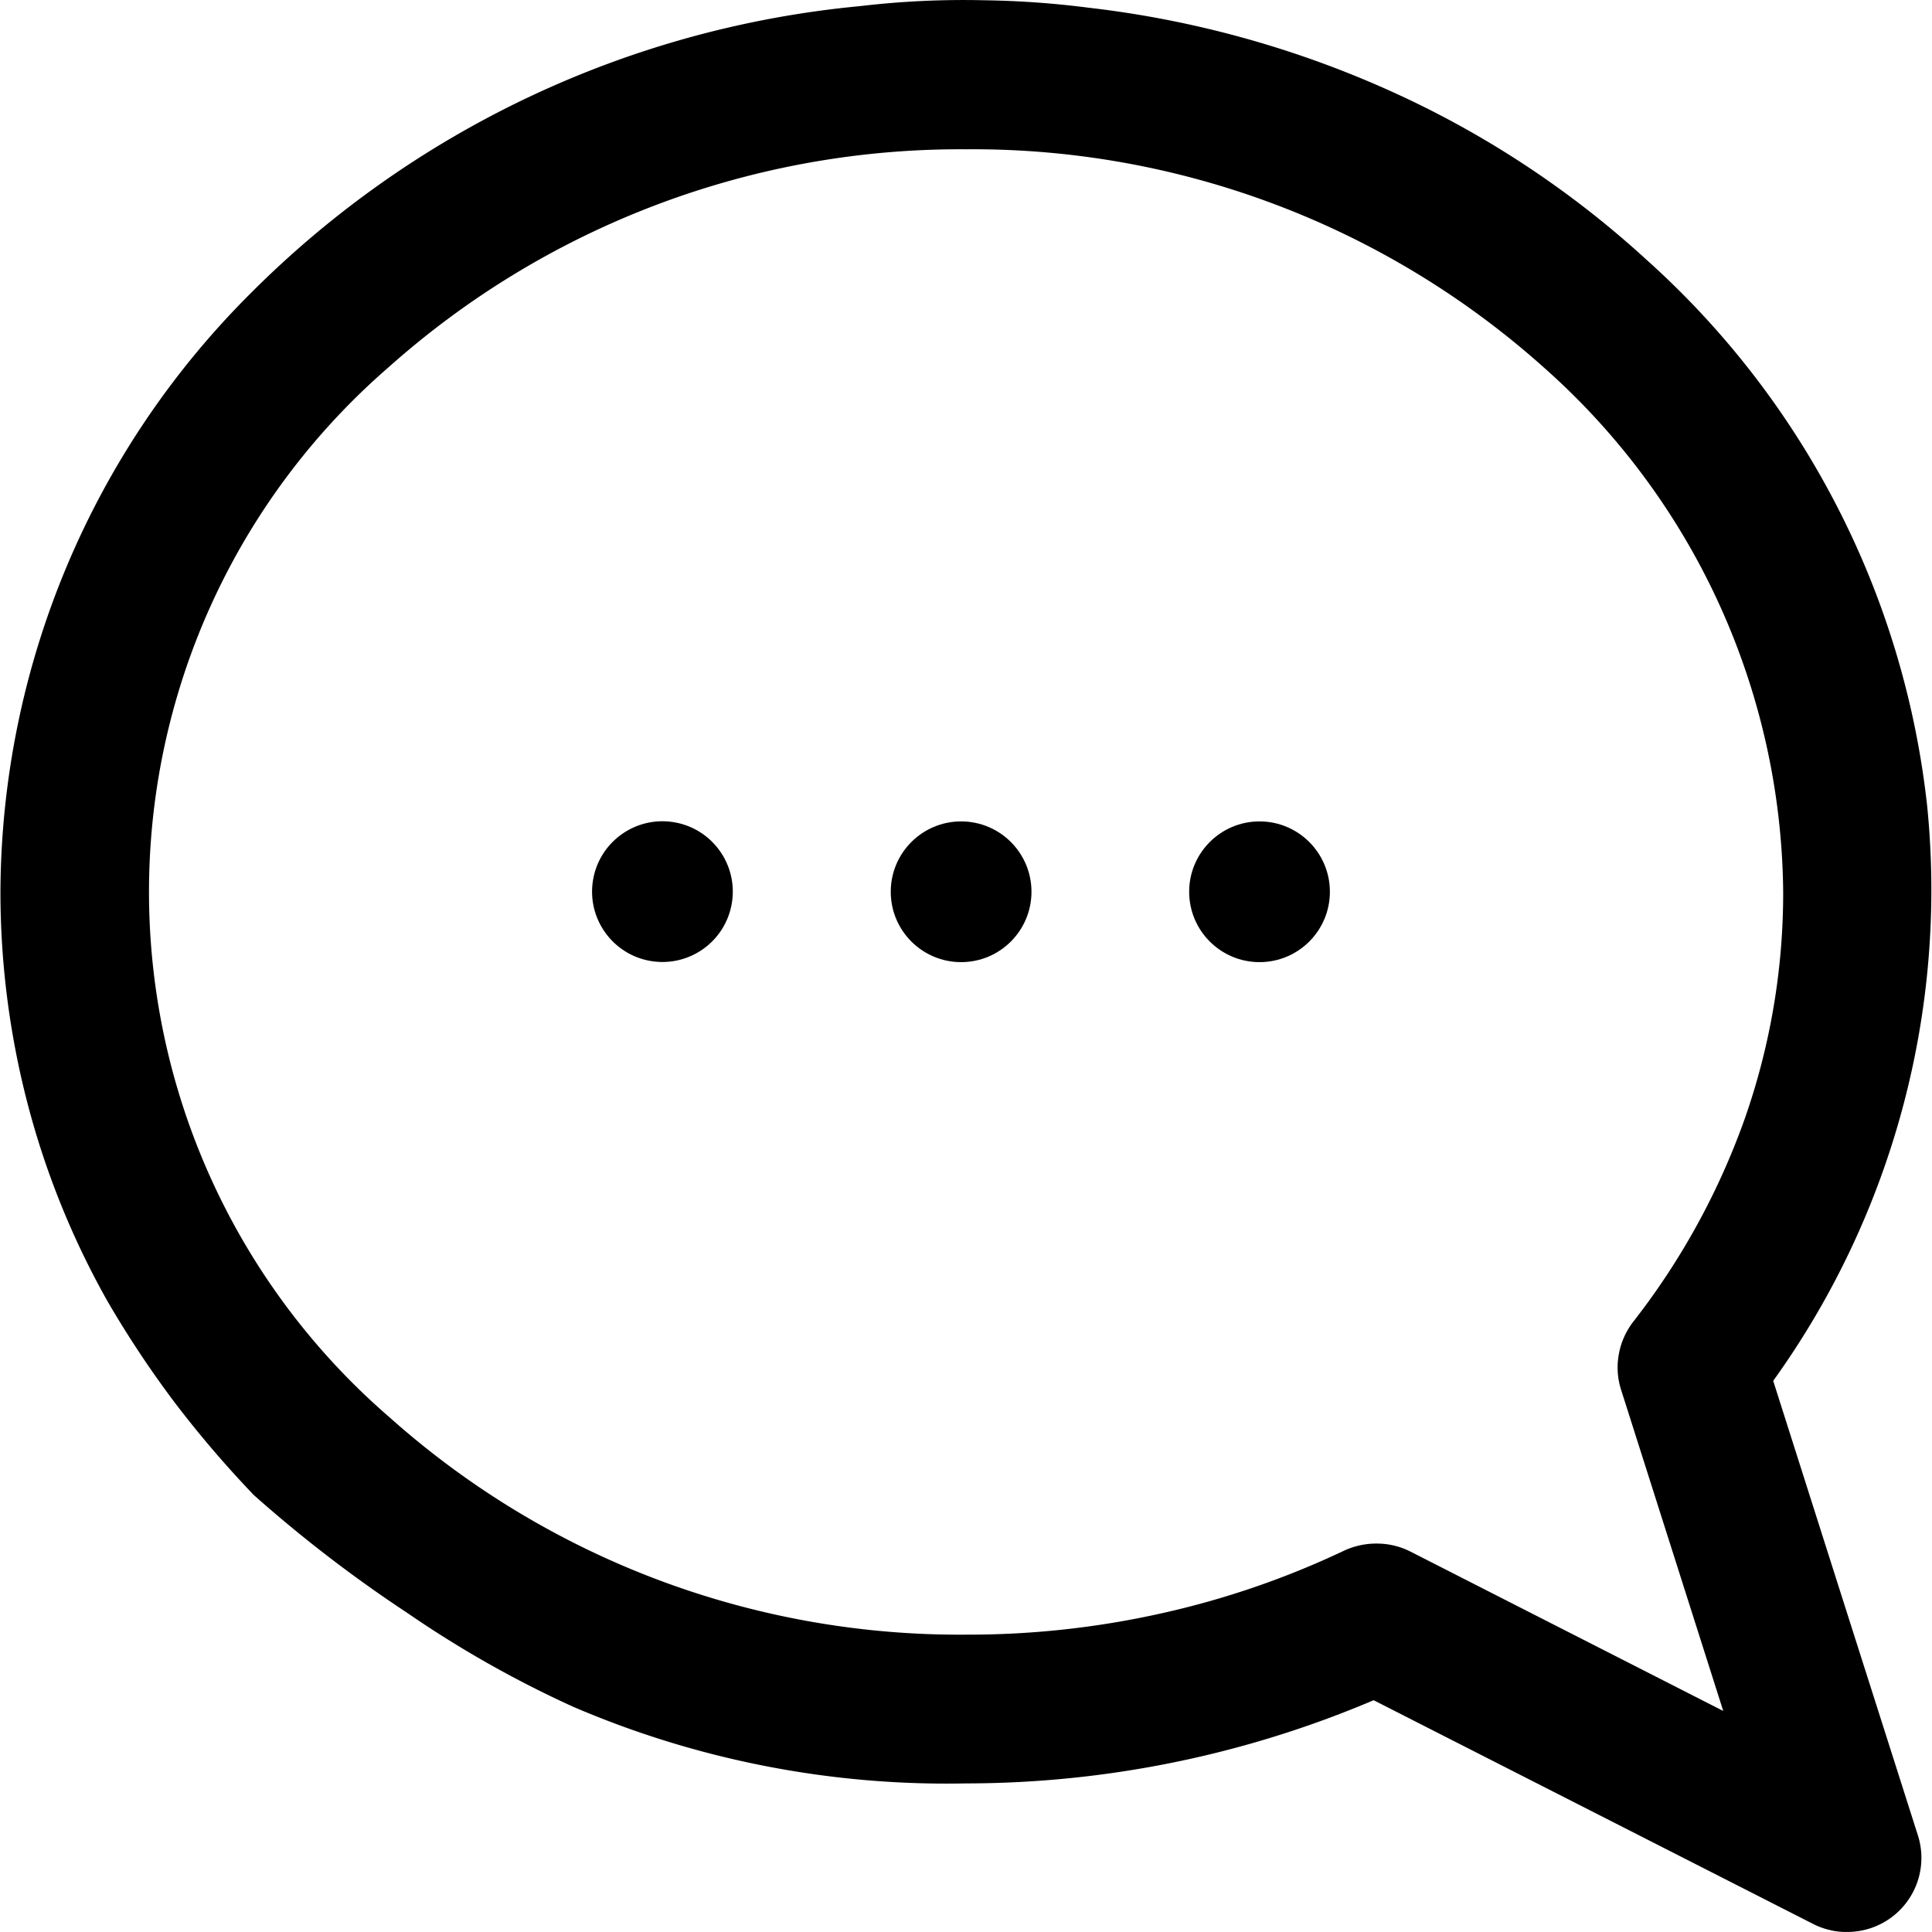 <svg xmlns="http://www.w3.org/2000/svg" xmlns:xlink="http://www.w3.org/1999/xlink" width="100" height="100" viewBox="0 0 100 100"><defs><clipPath id="clip-sprache-icon-black"><rect width="100" height="100"></rect></clipPath></defs><g id="sprache-icon-black" clip-path="url(#clip-sprache-icon-black)"><g id="Gruppe_75" data-name="Gruppe 75" transform="translate(-21.636 -21.646)"><path id="Pfad_269" data-name="Pfad 269" d="M166.471,91.175a51.359,51.359,0,0,0-31.5,14.841A43.968,43.968,0,0,0,122,137.03,43.5,43.5,0,0,0,123.41,148a42.8,42.8,0,0,0,4.127,10.2,52.985,52.985,0,0,0,3.486,5.255,55.448,55.448,0,0,0,4.1,4.793,70.129,70.129,0,0,0,7.946,6.1,56.127,56.127,0,0,0,8.561,4.844,49.006,49.006,0,0,0,20.351,3.973,54.02,54.02,0,0,0,21.095-4.306l11.38,5.793,11.38,5.793a3.753,3.753,0,0,0,.846.308,3.444,3.444,0,0,0,.9.1,3.834,3.834,0,0,0,3.665-5L217.5,174.093l-3.742-11.765a43.54,43.54,0,0,0,7.971-29.733A44.466,44.466,0,0,0,207.2,104.3a50.038,50.038,0,0,0-13.328-8.766,52.689,52.689,0,0,0-15.558-4.28,47.377,47.377,0,0,0-5.383-.384A45.651,45.651,0,0,0,166.471,91.175Zm5.511,7.408a44.318,44.318,0,0,1,29.886,11.278,36.685,36.685,0,0,1,12.406,27.169,35.307,35.307,0,0,1-1.974,11.688,37.421,37.421,0,0,1-5.793,10.56,3.853,3.853,0,0,0-.743,1.692,3.774,3.774,0,0,0,.128,1.845l2.64,8.3,2.64,8.3-8.1-4.127-8.1-4.127a3.83,3.83,0,0,0-1.692-.41,3.975,3.975,0,0,0-1.717.359,44.563,44.563,0,0,1-9.484,3.255,45.778,45.778,0,0,1-10.073,1.1A44.319,44.319,0,0,1,142.121,164.2a35.93,35.93,0,0,1-.026-54.339,44.444,44.444,0,0,1,29.886-11.278m-37.268,68.026" transform="translate(-100.341 -69.21)"></path><ellipse id="Ellipse_9" data-name="Ellipse 9" cx="3.642" cy="3.642" rx="3.642" ry="3.642" transform="translate(51.745 70.808) rotate(-80.782)"></ellipse><ellipse id="Ellipse_10" data-name="Ellipse 10" cx="3.642" cy="3.642" rx="3.642" ry="3.642" transform="translate(67.741 64.162)"></ellipse><ellipse id="Ellipse_11" data-name="Ellipse 11" cx="3.642" cy="3.642" rx="3.642" ry="3.642" transform="translate(83.187 64.162)"></ellipse></g></g></svg>